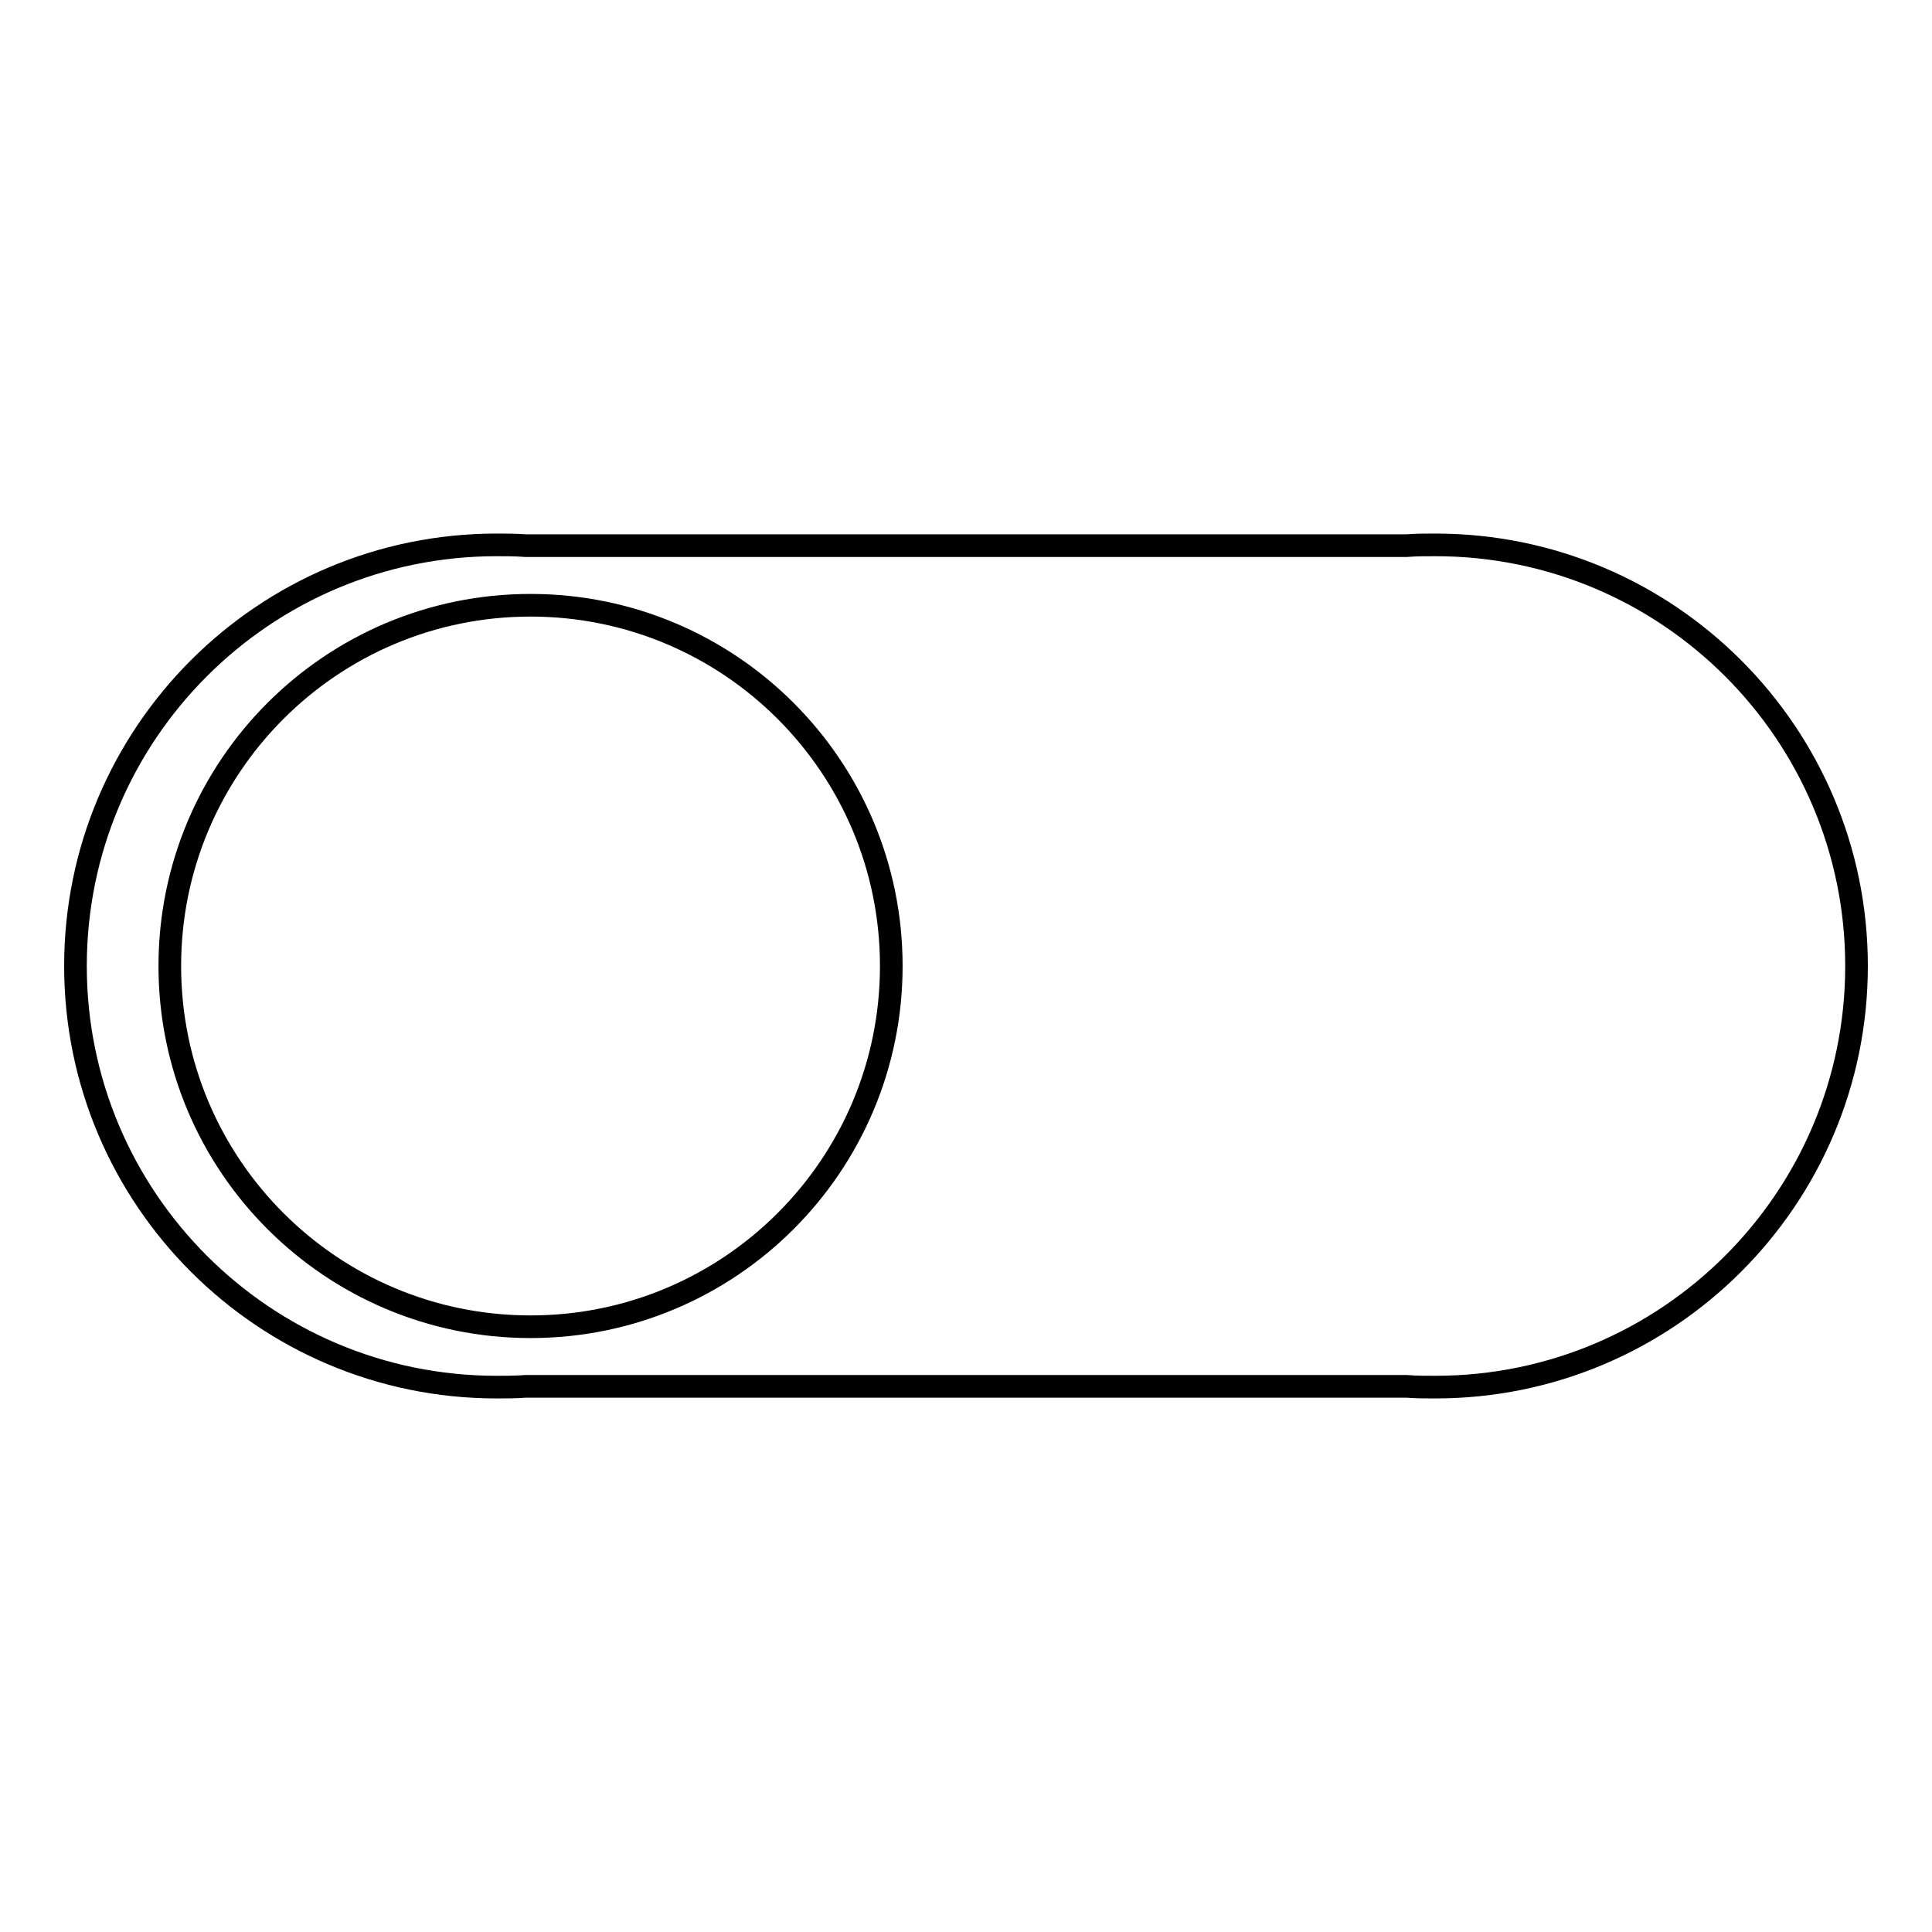 <?xml version="1.0" encoding="utf-8"?>
<!-- Svg Vector Icons : http://www.onlinewebfonts.com/icon -->
<!DOCTYPE svg PUBLIC "-//W3C//DTD SVG 1.1//EN" "http://www.w3.org/Graphics/SVG/1.1/DTD/svg11.dtd">
<svg version="1.1" xmlns="http://www.w3.org/2000/svg" xmlns:xlink="http://www.w3.org/1999/xlink" x="0px" y="0px" viewBox="0 0 256 256" enable-background="new 0 0 256 256" xml:space="preserve">
<g><g><path stroke-width="3" fill-opacity="0" stroke="#000000"  d="M190.2,72.2c-1.3,0-2.5,0-3.8,0.1H69.6c-1.3-0.1-2.5-0.1-3.8-0.1C35,72.2,10,97.2,10,128c0,30.8,25,55.8,55.8,55.8c1.3,0,2.5,0,3.8-0.1h116.8c1.3,0.1,2.5,0.1,3.8,0.1c30.8,0,55.8-25,55.8-55.8C246,97.2,221,72.2,190.2,72.2z M70.3,175.8c-26.4,0-47.8-21.4-47.8-47.8s21.4-47.8,47.8-47.8s47.8,21.4,47.8,47.8S96.7,175.8,70.3,175.8z"/></g></g>
</svg>